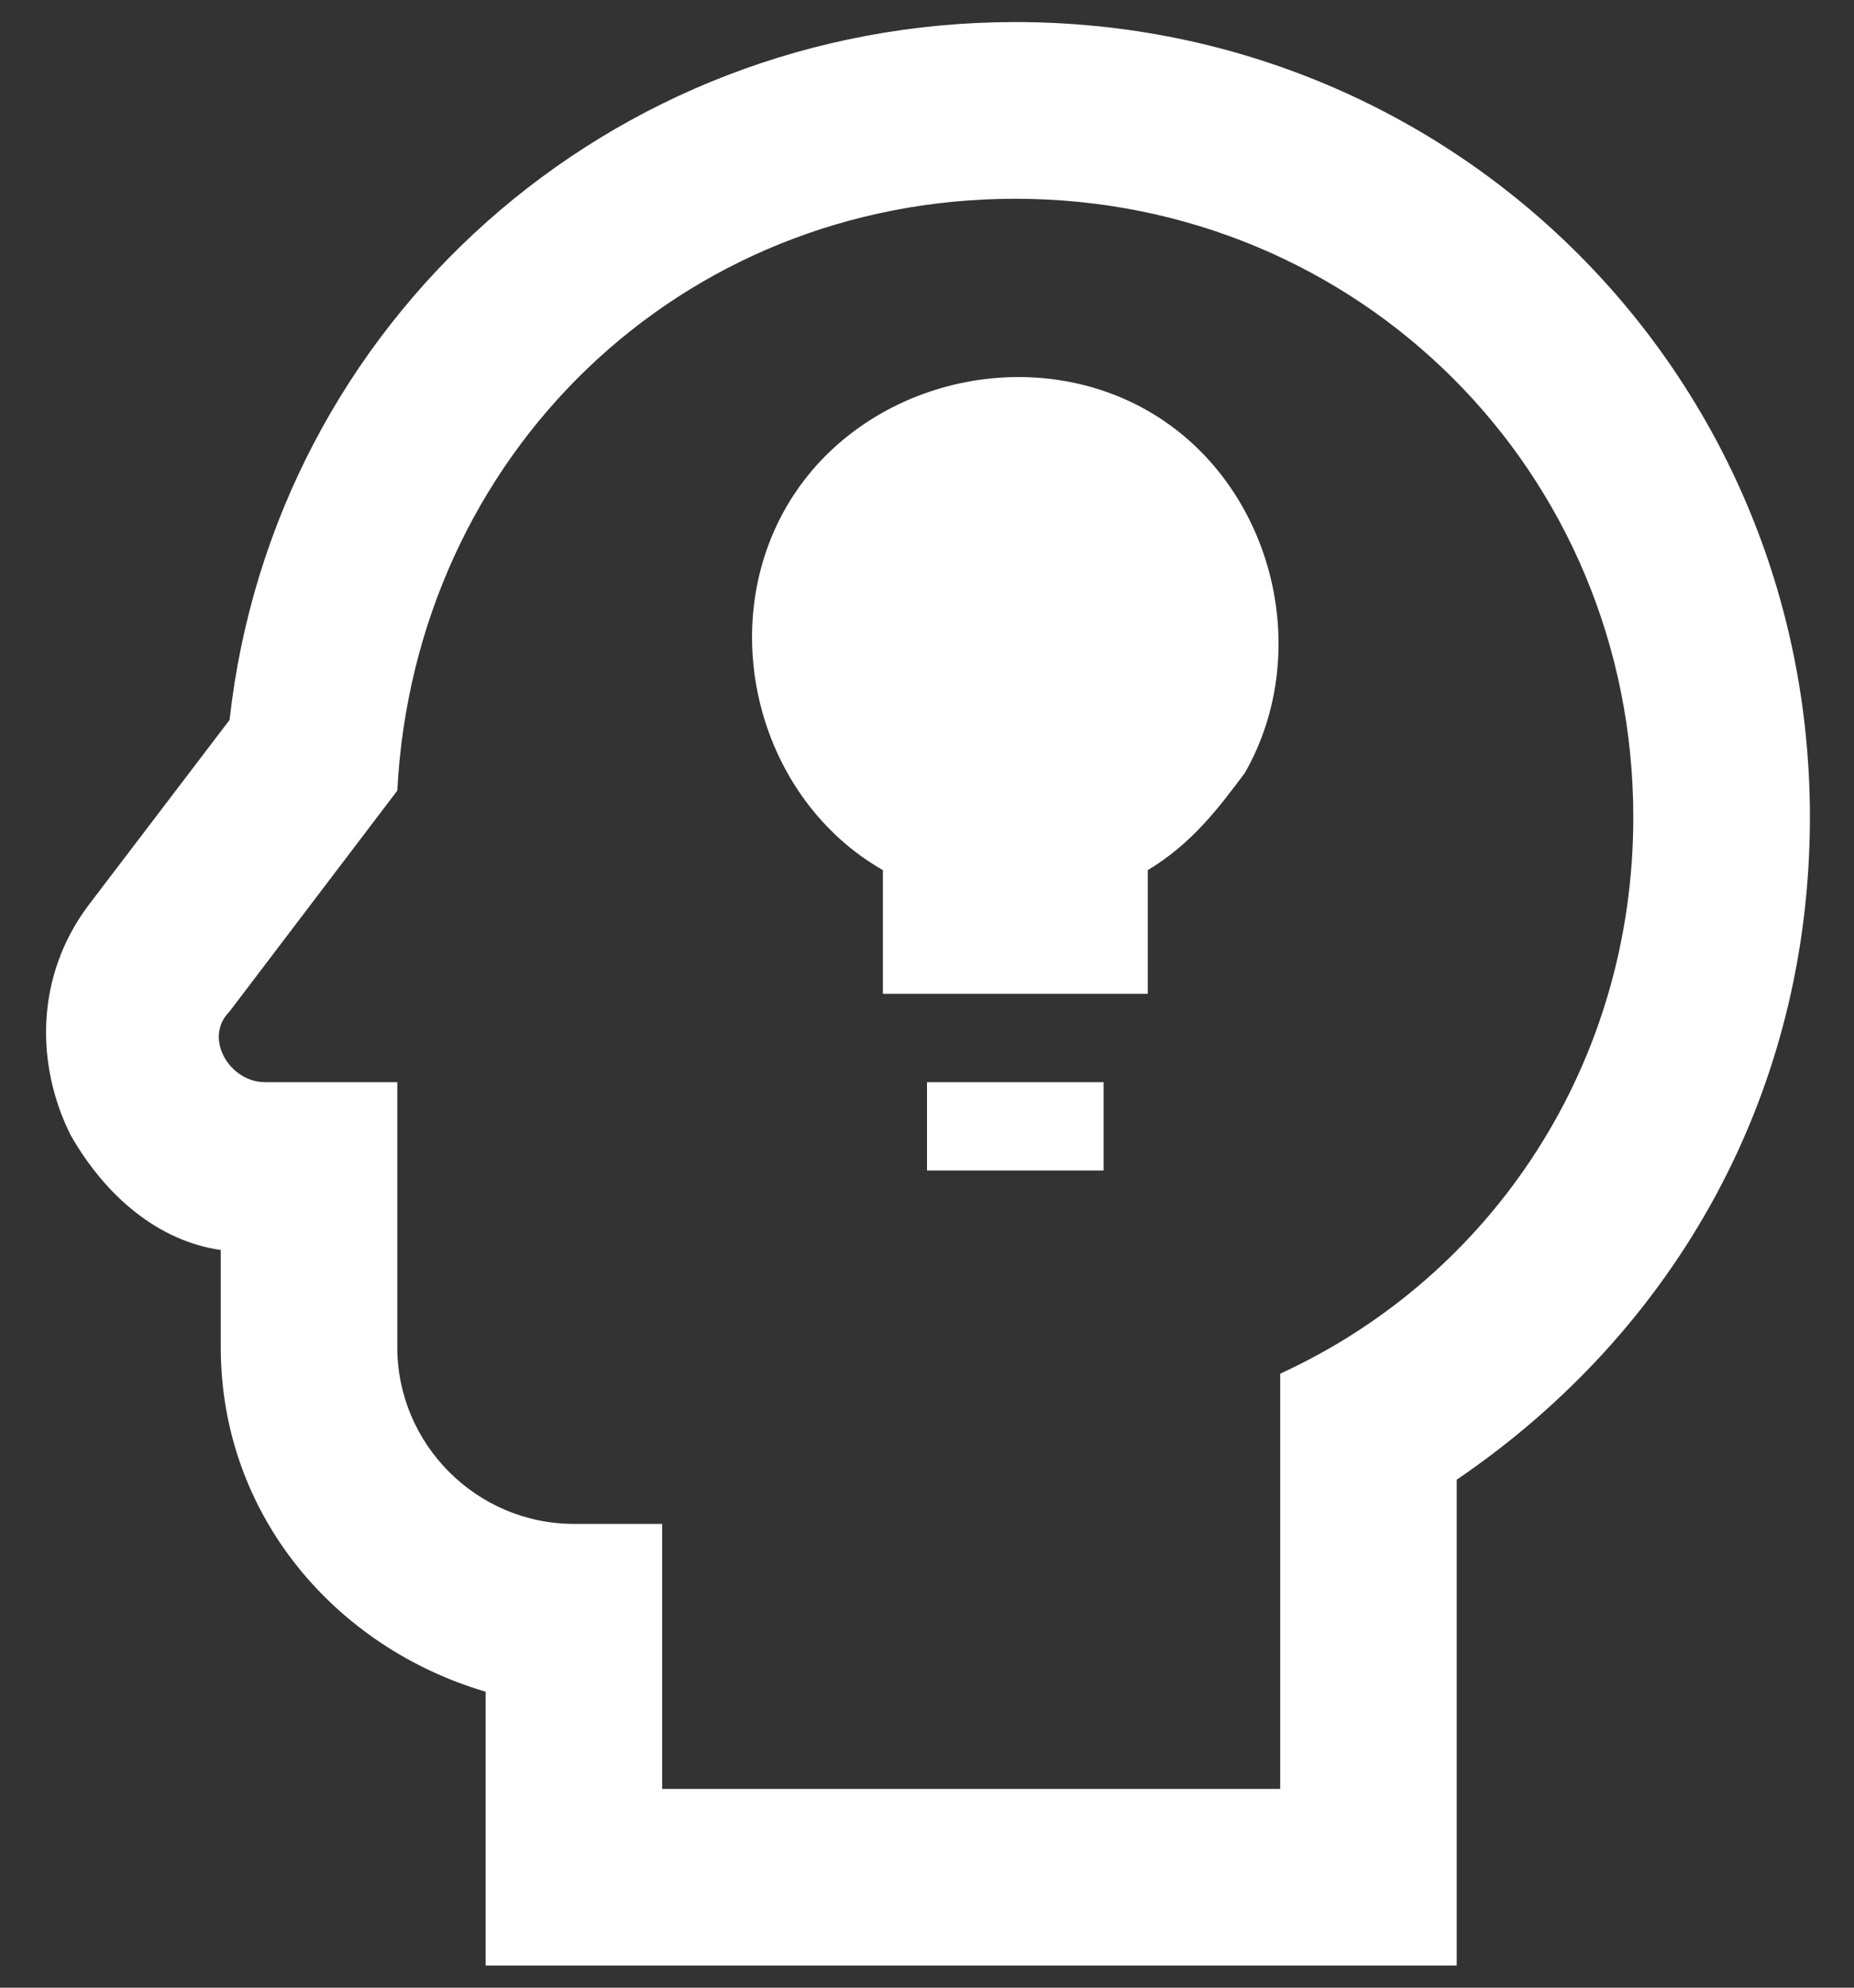 <svg width="28" height="30" viewBox="0 0 28 30" fill="none" xmlns="http://www.w3.org/2000/svg">
<rect x="0" y="0" width="28" height="30" fill="#333333" stroke="none"/>
<path d="M15.334 3C20.534 3 24.667 7.133 24.667 12.333C24.667 16.066 22.534 19.266 19.334 20.733V27H10V23H8.667C7.2 23 6 21.8 6 20.333V16.333H4C3.467 16.333 3.067 15.666 3.467 15.266L6 11.933C6.267 6.866 10.267 3 15.334 3ZM15.334 0.333C9.2 0.333 4.134 4.866 3.467 10.866L1.334 13.666C0.534 14.733 0.534 16.066 1.067 17.133C1.6 18.066 2.4 18.733 3.334 18.866V20.333C3.334 22.866 5.067 24.866 7.334 25.533V29.666H22V22.333C25.334 20.066 27.334 16.466 27.334 12.333C27.334 5.666 22 0.333 15.334 0.333ZM16.667 17.666H14V16.333H16.667V17.666ZM18.8 11.666C18.4 12.2 18 12.733 17.334 13.133V15H13.334V13.133C11.467 12.066 10.8 9.533 11.867 7.666C12.934 5.8 15.467 5.133 17.334 6.2C19.2 7.266 19.867 9.8 18.8 11.666Z" fill="white"/>
</svg>
